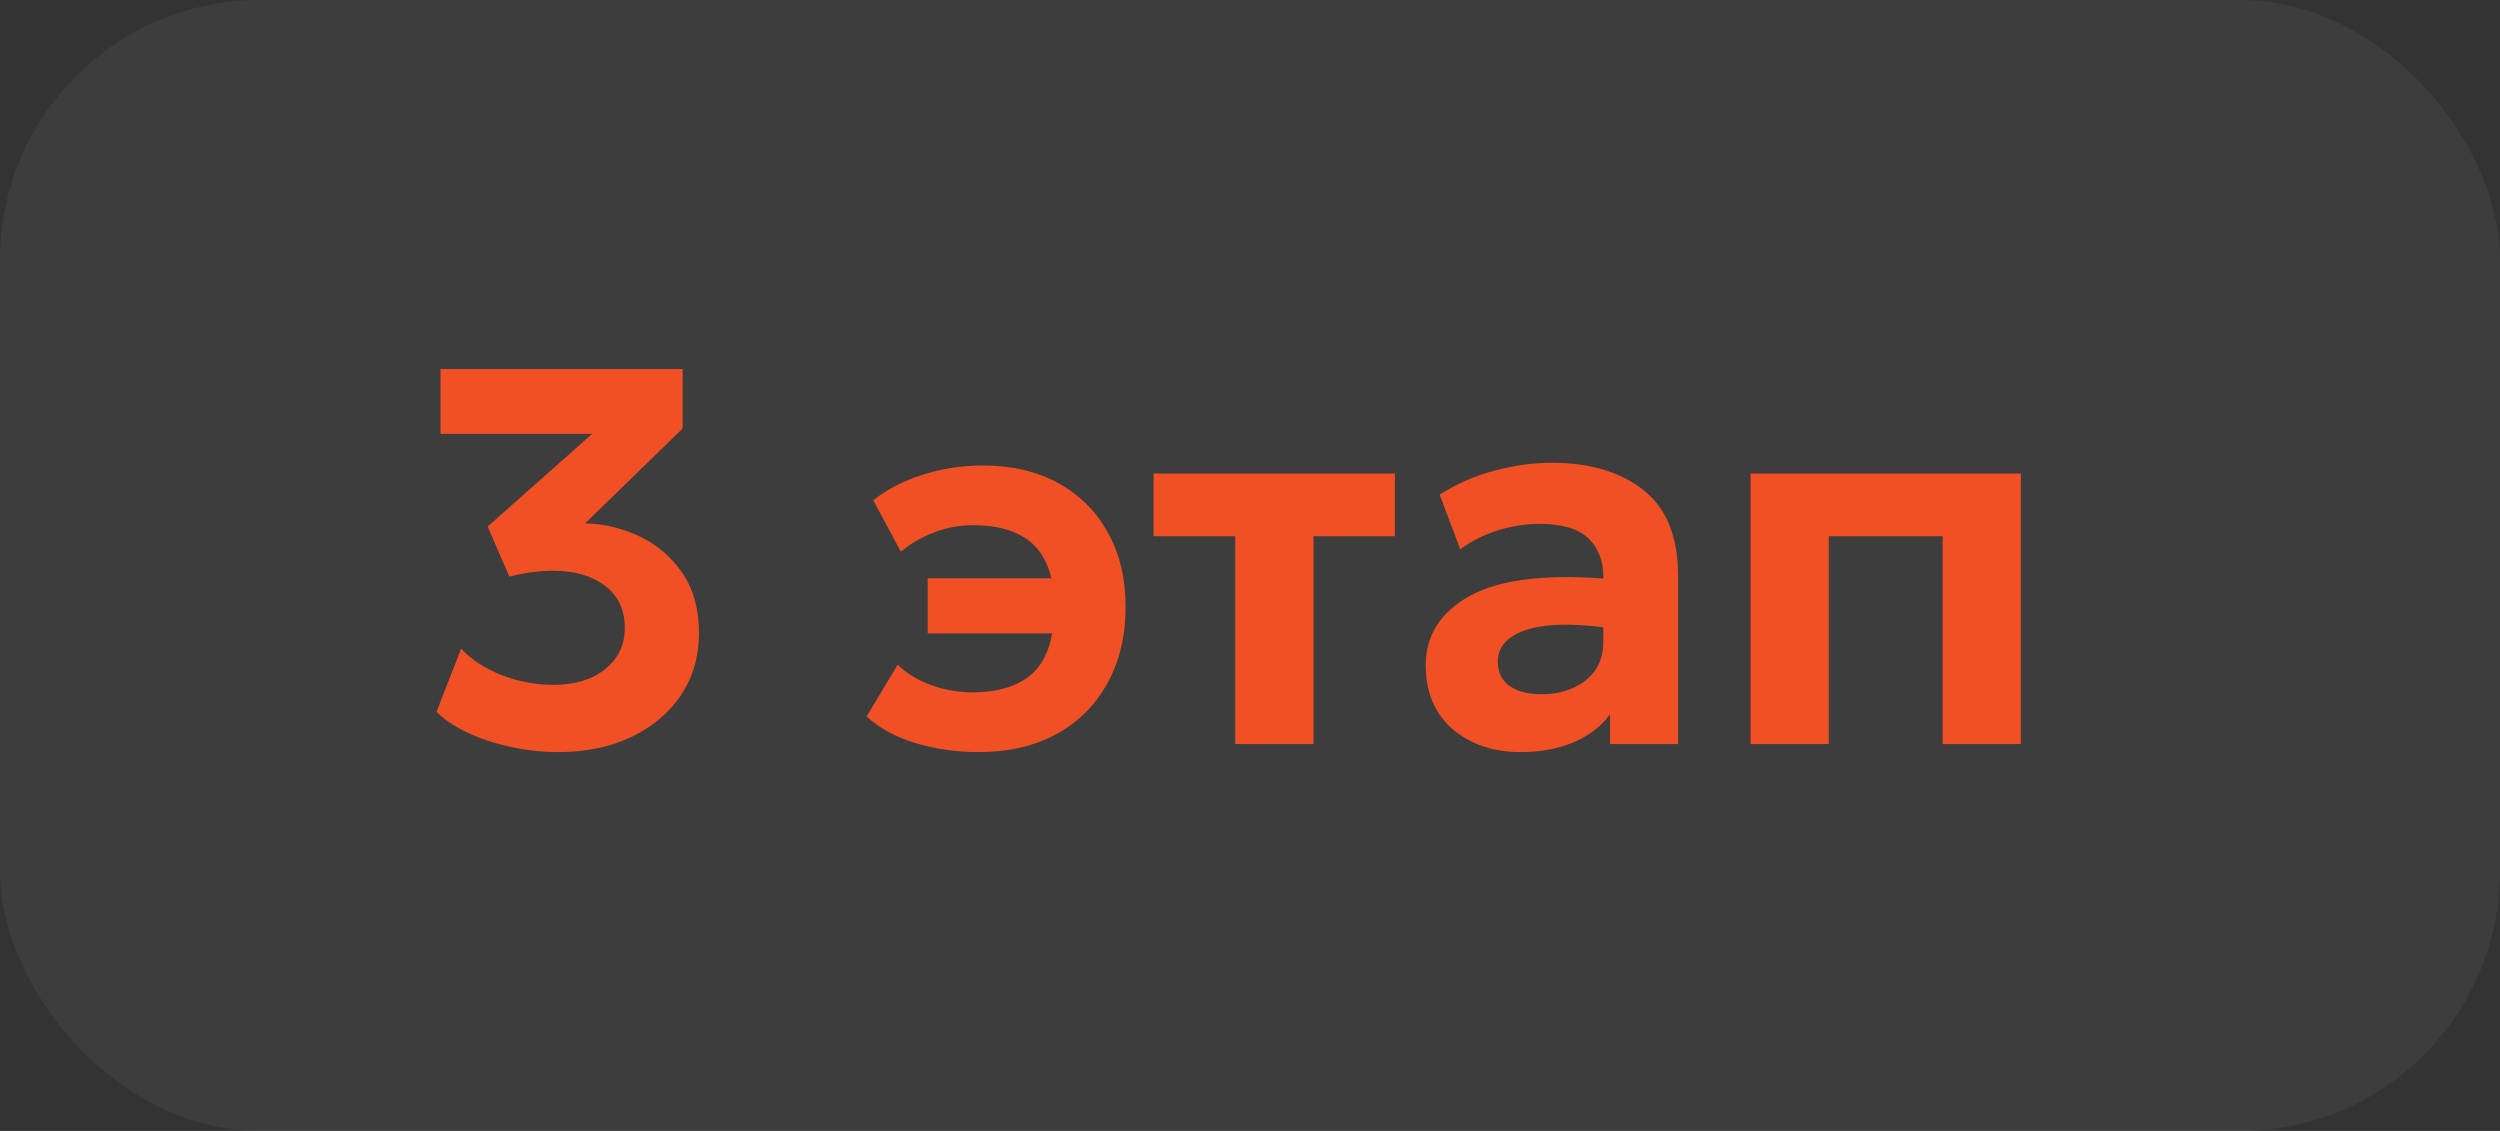 <?xml version="1.0" encoding="UTF-8"?> <svg xmlns="http://www.w3.org/2000/svg" width="84" height="38" viewBox="0 0 84 38" fill="none"><rect x="0" y="0" width="84" height="38" fill="#333333" stroke="none"/><rect width="84" height="38" rx="8.729" fill="white" fill-opacity="0.05"></rect><path d="M18.752 25.27C18.206 25.27 17.669 25.21 17.141 25.09C16.613 24.976 16.133 24.817 15.701 24.613C15.269 24.409 14.924 24.178 14.666 23.92L15.494 21.796C15.842 22.168 16.298 22.465 16.862 22.687C17.432 22.903 18.008 23.011 18.59 23.011C19.31 23.011 19.889 22.837 20.327 22.489C20.771 22.135 20.993 21.67 20.993 21.094C20.993 20.488 20.771 20.017 20.327 19.681C19.889 19.345 19.31 19.177 18.59 19.177C18.116 19.177 17.624 19.243 17.114 19.375L16.385 17.692L19.895 14.578H14.801V12.4H22.937V14.398L19.661 17.584C20.315 17.602 20.933 17.752 21.515 18.034C22.097 18.316 22.571 18.727 22.937 19.267C23.303 19.807 23.486 20.476 23.486 21.274C23.486 22.054 23.285 22.747 22.883 23.353C22.481 23.953 21.923 24.424 21.209 24.766C20.501 25.102 19.682 25.27 18.752 25.27ZM32.879 25.27C32.153 25.27 31.451 25.171 30.773 24.973C30.101 24.769 29.549 24.469 29.117 24.073L30.161 22.336C30.485 22.642 30.869 22.873 31.313 23.029C31.763 23.185 32.213 23.263 32.663 23.263C33.425 23.263 34.031 23.107 34.481 22.795C34.937 22.483 35.228 21.979 35.354 21.283H31.169V19.429H35.327C35.183 18.817 34.889 18.367 34.445 18.079C34.007 17.791 33.428 17.647 32.708 17.647C32.228 17.647 31.778 17.731 31.358 17.899C30.938 18.067 30.575 18.28 30.269 18.538L29.342 16.81C29.792 16.45 30.341 16.165 30.989 15.955C31.643 15.745 32.321 15.64 33.023 15.64C33.995 15.64 34.841 15.838 35.561 16.234C36.281 16.63 36.836 17.185 37.226 17.899C37.622 18.607 37.82 19.438 37.82 20.392C37.82 21.37 37.616 22.225 37.208 22.957C36.806 23.689 36.236 24.259 35.498 24.667C34.76 25.069 33.887 25.27 32.879 25.27ZM41.505 25V18.016H38.76V15.91H46.869V18.016H44.133V25H41.505ZM51.091 25.27C50.173 25.27 49.411 25.012 48.805 24.496C48.205 23.974 47.905 23.26 47.905 22.354C47.905 21.358 48.388 20.587 49.354 20.041C50.326 19.489 51.832 19.288 53.872 19.438V19.375C53.872 18.841 53.704 18.412 53.368 18.088C53.032 17.764 52.489 17.602 51.739 17.602C51.265 17.602 50.797 17.674 50.335 17.818C49.873 17.962 49.45 18.175 49.066 18.457L48.373 16.621C48.955 16.249 49.573 15.979 50.227 15.811C50.881 15.637 51.52 15.55 52.144 15.55C53.422 15.55 54.448 15.856 55.222 16.468C55.996 17.08 56.383 18.037 56.383 19.339V25H54.097V24.001C53.797 24.409 53.386 24.724 52.864 24.946C52.342 25.162 51.751 25.27 51.091 25.27ZM50.326 22.228C50.326 22.582 50.458 22.855 50.722 23.047C50.986 23.233 51.343 23.326 51.793 23.326C52.381 23.326 52.873 23.173 53.269 22.867C53.671 22.555 53.872 22.117 53.872 21.553V21.076C52.714 20.932 51.832 20.968 51.226 21.184C50.626 21.4 50.326 21.748 50.326 22.228ZM58.819 25V15.91H67.9V25H65.272V18.016H61.447V25H58.819Z" fill="#F05023"></path></svg> 